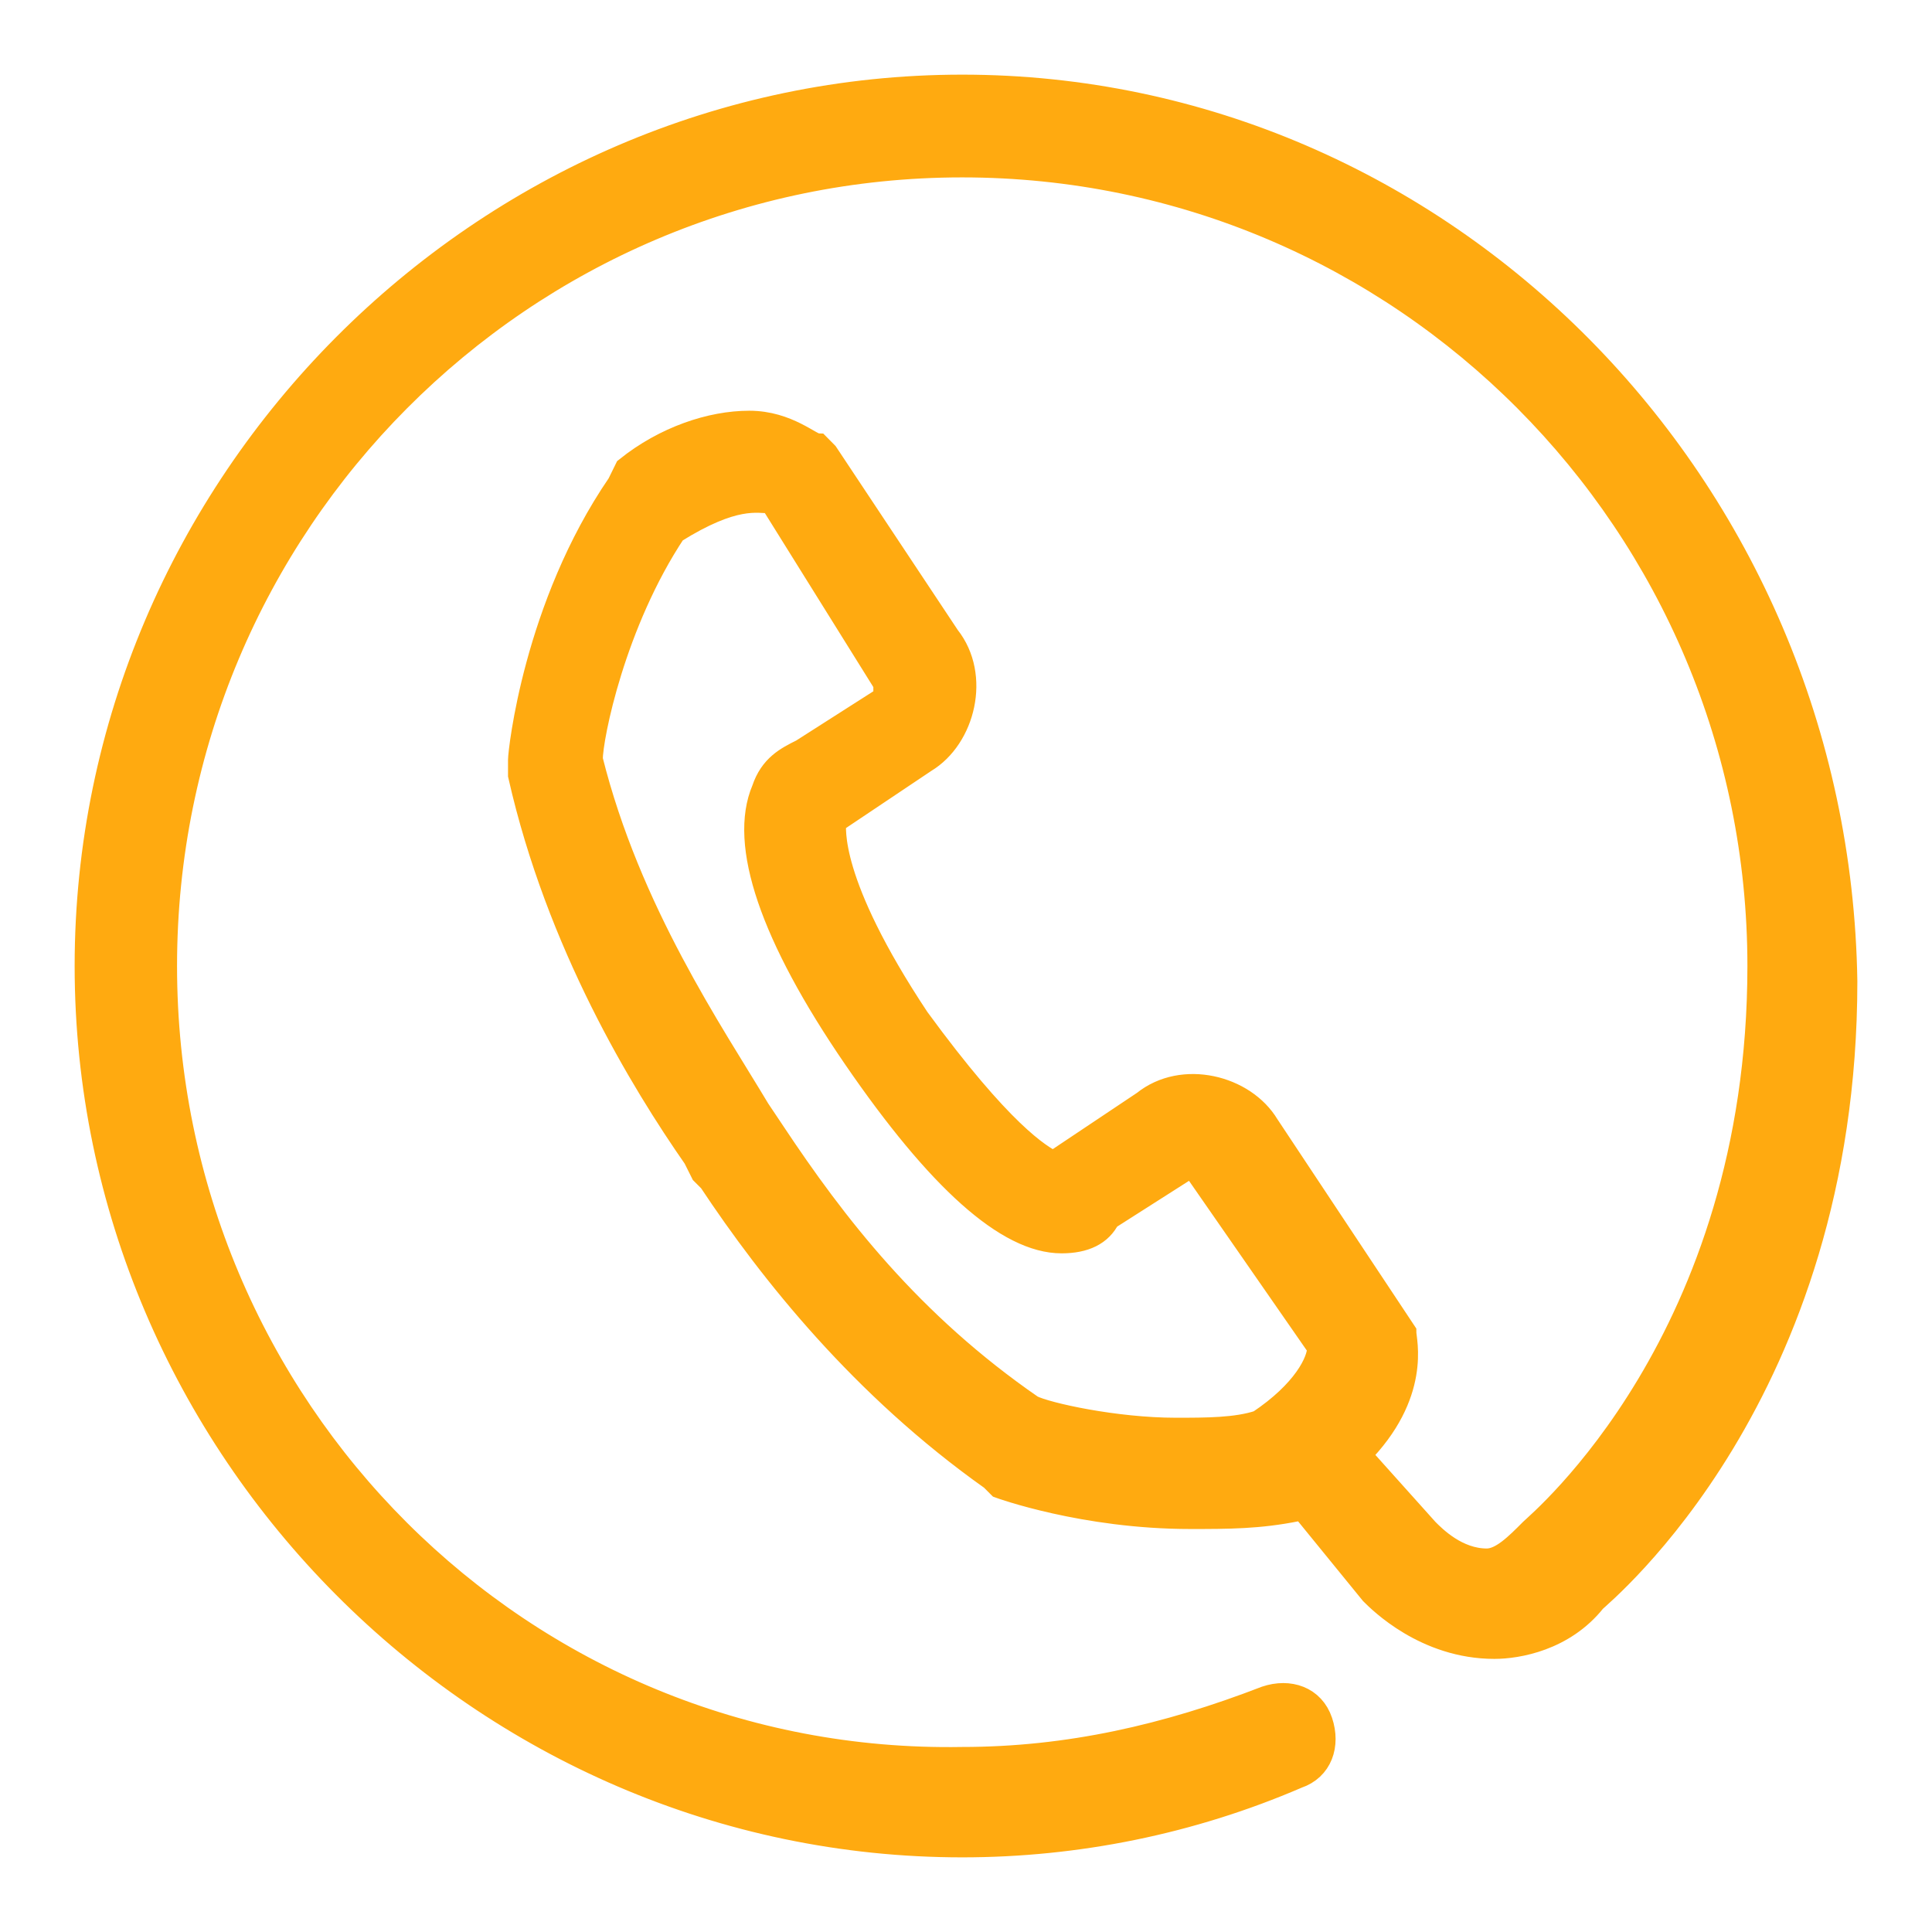 <svg xmlns="http://www.w3.org/2000/svg" viewBox="0 0 22 22">
    <path transform="translate(-63 -409)" fill="#ffaa10" stroke="#ffaa10" stroke-miterlimit="50" stroke-width=".3"
          d="M74.742 425.034c-1.387-.956-2.254-2.085-2.947-3.128l-.174-.26c-.52-.87-1.473-2.26-1.907-3.997 0-.26.26-1.563.954-2.606.693-.434.953-.347 1.127-.347l1.3 2.085v.173l-.954.609c-.173.086-.346.173-.433.434-.26.608.087 1.65 1.04 3.04.954 1.39 1.734 2.085 2.34 2.085.26 0 .434-.086.52-.26l.954-.608s.087 0 .087.087l1.387 1.998c0 .173-.173.521-.693.868-.26.087-.607.087-.954.087-.693 0-1.474-.173-1.647-.26zM73.957 410C68.502 410 64 414.522 64 420s4.502 10 9.957 10c1.298 0 2.597-.26 3.81-.783.259-.087.346-.347.259-.608-.087-.261-.346-.348-.606-.261-1.126.435-2.251.695-3.463.695-5.022.087-9.091-4-9.091-9.043 0-5.043 4.07-9.13 9.09-9.13 5.022 0 9.092 4.087 9.092 9.13 0 4.26-2.511 6.348-2.598 6.435-.173.174-.346.348-.52.348-.346 0-.605-.261-.692-.348l-.78-.87c.694-.695.52-1.304.52-1.391l-1.558-2.348c-.26-.435-.952-.609-1.385-.26l-1.04.695c-.172-.087-.605-.348-1.558-1.652-1.039-1.566-.952-2.174-.952-2.261l1.039-.696c.433-.26.606-.956.26-1.391l-1.386-2.087-.086-.087c-.087 0-.347-.26-.78-.26-.432 0-.952.173-1.385.52l-.086.175c-.953 1.391-1.126 3.043-1.126 3.13v.174c.433 1.913 1.385 3.478 1.991 4.348l.087.174.087.087c.692 1.043 1.731 2.348 3.203 3.391l.087.087s.952.348 2.164.348c.433 0 .78 0 1.212-.087h.087l.779.956c.087.087.606.61 1.385.61.26 0 .78-.088 1.126-.523.086-.087 2.857-2.347 2.857-7.043C83.913 414.522 79.411 410 73.957 410z"/>
</svg>